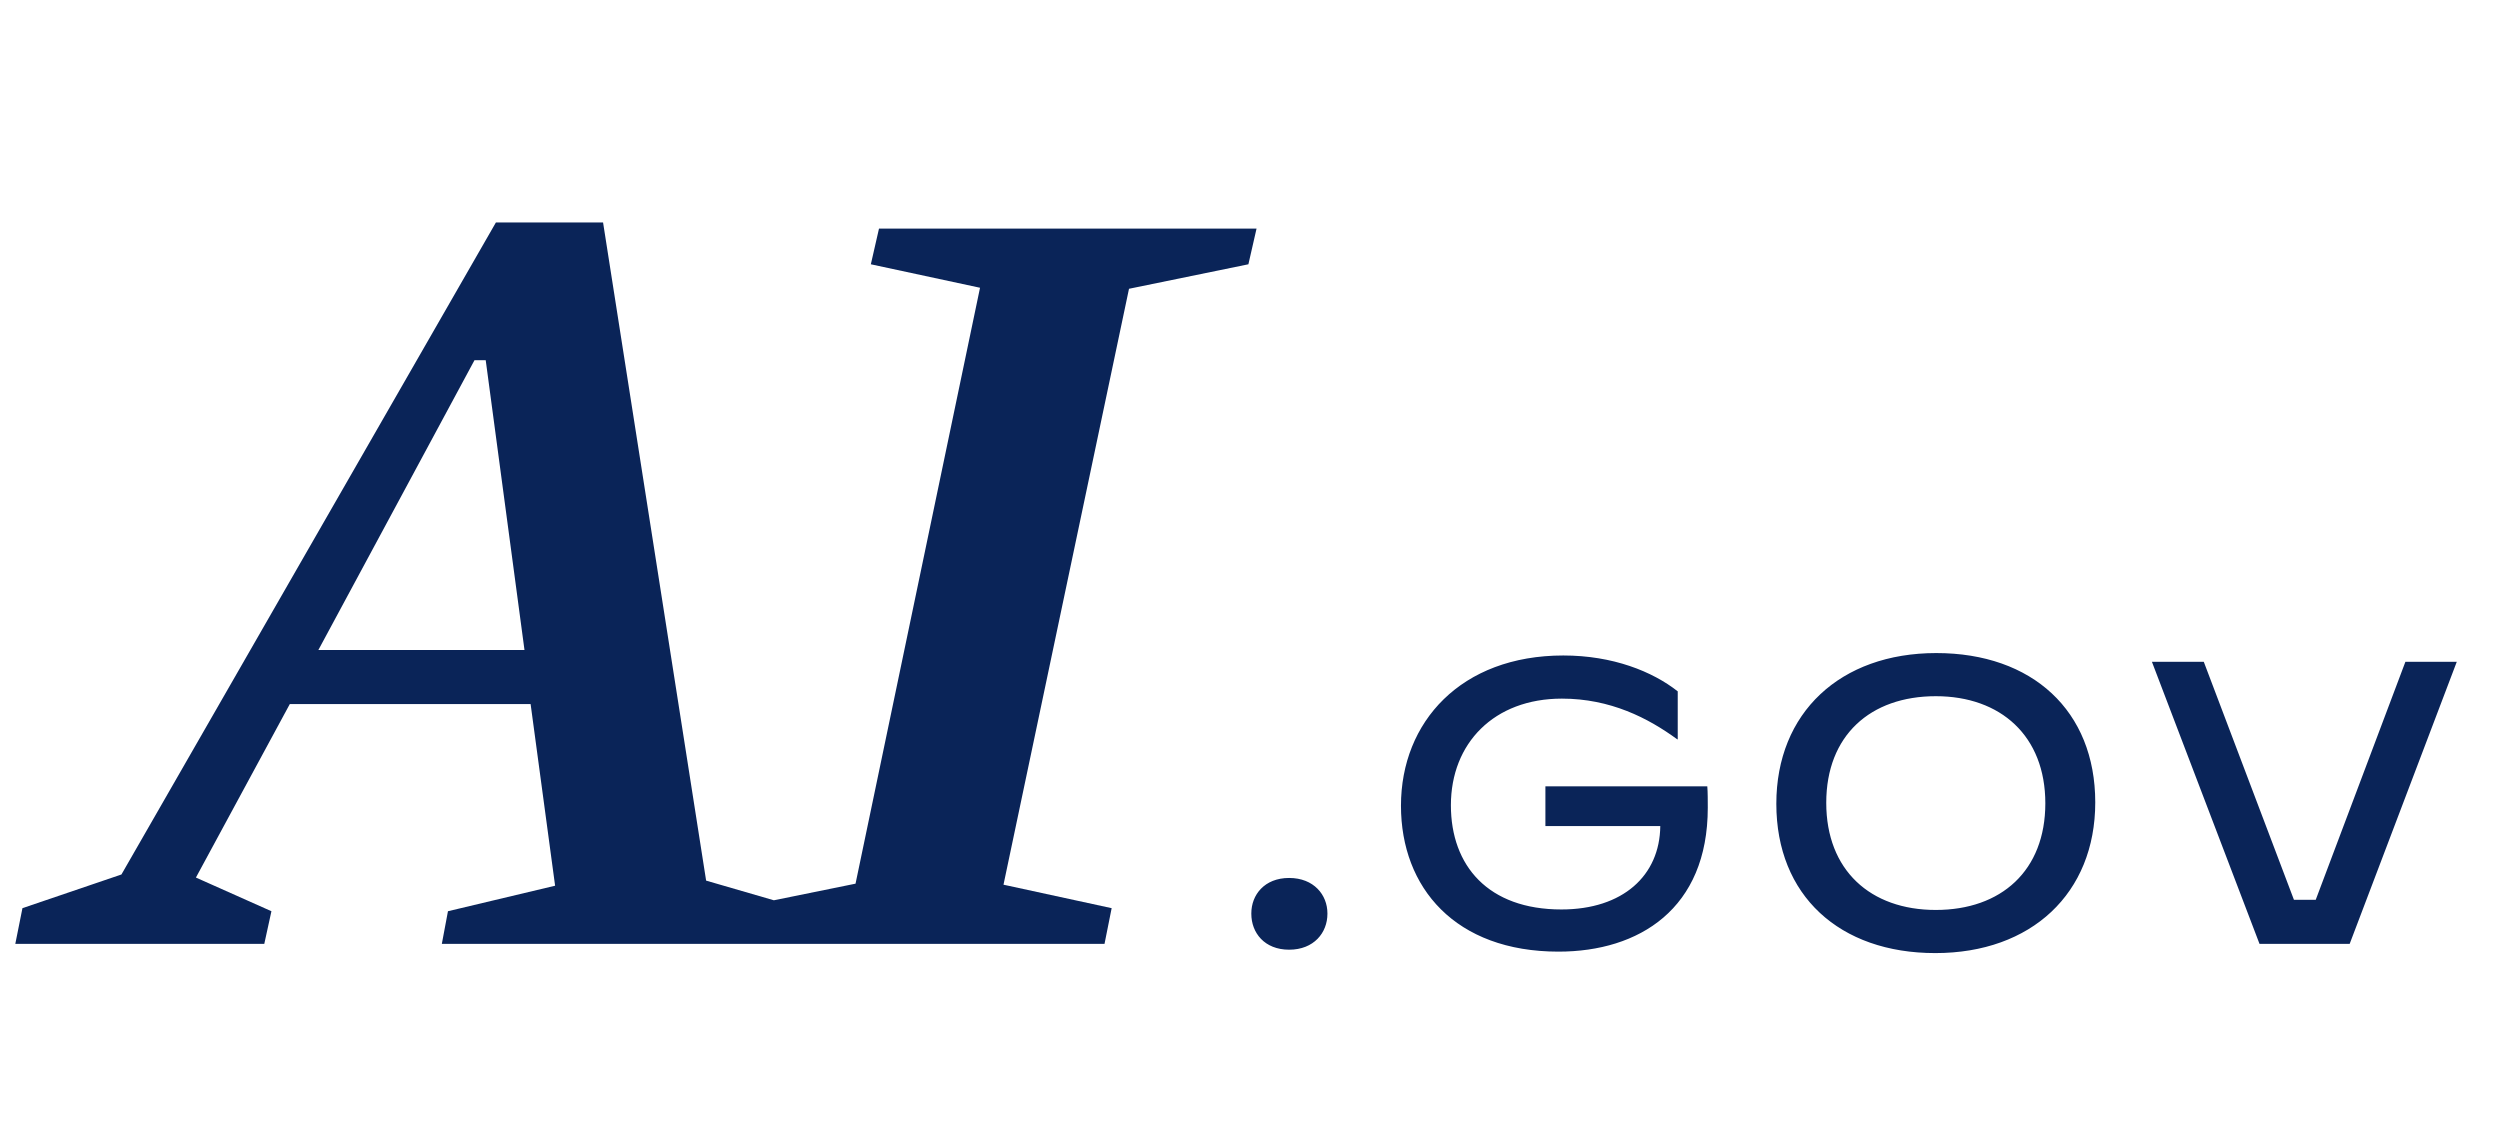 <?xml version="1.0" encoding="UTF-8"?> <svg xmlns="http://www.w3.org/2000/svg" width="98" height="45" viewBox="0 0 98 45" fill="none"><title>AI.gov</title><path d="M12.48 25.48H20.56L19.04 14.12H18.6L12.48 25.48ZM0.6 37L0.88 35.6L4.76 34.28L19.44 8.72H23.64L27.68 34.52L31.4 35.6L31.08 37H17.32L17.56 35.72L21.76 34.72L20.8 27.6H11.36L7.68 34.4L10.64 35.72L10.36 37H0.6ZM28.537 37L28.817 35.6L33.537 34.64L38.417 11.28L34.137 10.36L34.457 8.96H49.257L48.937 10.36L44.257 11.32L39.337 34.68L43.577 35.6L43.297 37H28.537Z" fill="#0A2458"></path><path d="M50.534 37.228C49.565 37.228 49.052 36.563 49.052 35.822V35.803C49.052 35.081 49.565 34.416 50.534 34.416C51.503 34.416 52.035 35.081 52.035 35.803V35.822C52.035 36.563 51.503 37.228 50.534 37.228ZM61.093 37.304C57.046 37.304 54.918 34.796 54.918 31.585C54.918 28.298 57.274 25.695 61.283 25.695C63.221 25.695 64.779 26.322 65.767 27.101V28.982H65.748C64.608 28.146 63.126 27.386 61.226 27.386C58.566 27.386 56.875 29.134 56.875 31.566C56.875 33.941 58.338 35.651 61.207 35.651C63.62 35.651 65.064 34.321 65.083 32.383H60.58V30.825H66.926C66.945 31.034 66.945 31.433 66.945 31.661C66.945 35.632 64.247 37.304 61.093 37.304ZM75.864 37.361C72.102 37.361 69.632 35.1 69.632 31.509C69.632 27.937 72.14 25.6 75.902 25.6C79.664 25.6 82.134 27.861 82.134 31.452C82.134 35.024 79.626 37.361 75.864 37.361ZM75.883 35.67C78.448 35.67 80.177 34.131 80.177 31.49C80.177 28.849 78.429 27.291 75.883 27.291C73.318 27.291 71.589 28.83 71.589 31.471C71.589 34.112 73.318 35.67 75.883 35.67ZM88.573 37L84.355 25.942H86.388L89.922 35.271H90.777L94.292 25.942H96.306L92.107 37H88.573Z" fill="#0A2458"></path></svg> 